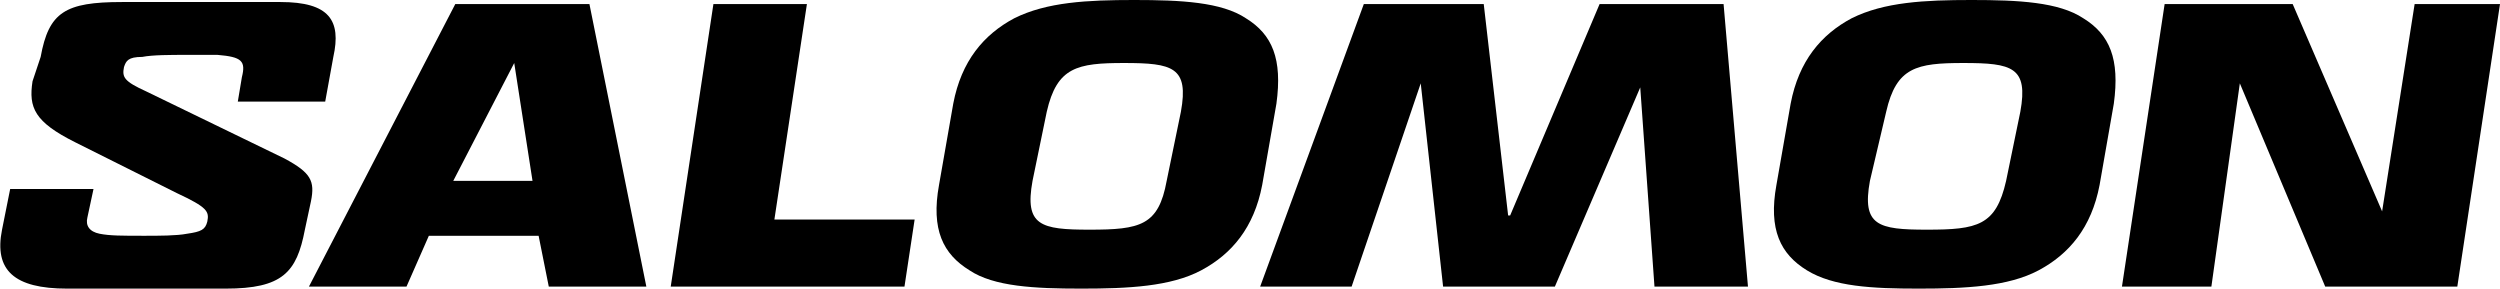 <?xml version="1.0" encoding="utf-8"?>
<!-- Generator: Adobe Illustrator 24.0.0, SVG Export Plug-In . SVG Version: 6.00 Build 0)  -->
<svg version="1.1" id="レイヤー_1" xmlns="http://www.w3.org/2000/svg" xmlns:xlink="http://www.w3.org/1999/xlink" x="0px"
	 y="0px" viewBox="0 0 123 14.2" style="enable-background:new 0 0 123 14.2;" xml:space="preserve">
<g>
	<path d="M22.4,0.2H29l2.8,13.9h-4.8l-0.5-2.5h-5.4L20,14.1h-4.8L22.4,0.2z M25.3,3.1l-3,5.8h3.9L25.3,3.1L25.3,3.1z"/>
	<polygon points="35.1,0.2 39.7,0.2 38.1,10.8 45,10.8 44.5,14.1 33,14.1 	"/>
	<polygon points="78.7,0.2 84.8,0.2 86,14.1 81.4,14.1 80.7,4.3 80.7,4.3 76.5,14.1 71,14.1 69.9,4.1 69.9,4.1 66.5,14.1 62,14.1 
		67.1,0.2 73,0.2 74.2,10.6 74.3,10.6 	"/>
	<polygon points="118.8,0.2 123,0.2 120.9,14.1 114.4,14.1 110.2,4.1 110.2,4.1 108.8,14.1 104.4,14.1 106.5,0.2 112.8,0.2 
		117.2,10.4 117.2,10.4 	"/>
	<path d="M47.7,13.3c-1.3-0.8-1.9-2-1.5-4.2l0.7-4c0.4-2.1,1.5-3.4,3-4.2c1.6-0.8,3.6-0.9,5.9-0.9c2.3,0,4.3,0.1,5.5,0.9
		c1.3,0.8,1.8,2,1.5,4.2l-0.7,4c-0.4,2.1-1.5,3.4-3,4.2c-1.5,0.8-3.6,0.9-5.9,0.9C50.9,14.2,48.9,14.1,47.7,13.3 M57.4,8.9l0.7-3.4
		c0.4-2.2-0.4-2.4-2.8-2.4c-2.3,0-3.3,0.2-3.8,2.4l-0.7,3.4c-0.4,2.2,0.4,2.4,2.8,2.4C56.1,11.3,57,11.1,57.4,8.9"/>
	<path d="M88.9,13.3c-1.3-0.8-1.9-2-1.5-4.2l0.7-4c0.4-2.1,1.5-3.4,3-4.2c1.6-0.8,3.6-0.9,5.9-0.9c2.3,0,4.3,0.1,5.5,0.9
		c1.3,0.8,1.8,2,1.5,4.2l-0.7,4c-0.4,2.1-1.5,3.4-3,4.2c-1.5,0.8-3.6,0.9-5.9,0.9C92.1,14.2,90.2,14.1,88.9,13.3 M98.7,8.9l0.7-3.4
		c0.4-2.2-0.4-2.4-2.8-2.4c-2.3,0-3.3,0.2-3.8,2.4L92,8.9c-0.4,2.2,0.4,2.4,2.8,2.4C97.3,11.3,98.2,11.1,98.7,8.9"/>
	<path d="M13.8,0.1c2.4,0,3,0.9,2.6,2.7L16,5h-4.3l0.2-1.2c0.2-0.8,0-1-1.2-1.1c-0.3,0-1,0-1.5,0c-0.8,0-1.7,0-2.2,0.1
		C6.3,2.8,6.2,3,6.1,3.3C6,3.8,6.1,4,7.2,4.5l6.8,3.3c1.3,0.7,1.5,1.1,1.3,2.1L15,11.3c-0.4,2.1-1.1,2.9-3.9,2.9H3.3
		c-2.6,0-3.6-0.9-3.2-2.9l0.4-2h4.1l-0.3,1.4c-0.1,0.4,0.1,0.7,0.6,0.8c0.5,0.1,1.1,0.1,2.2,0.1c0.7,0,1.6,0,2.1-0.1
		c0.7-0.1,0.9-0.2,1-0.6c0.1-0.5,0-0.7-1.5-1.4l-5-2.5c-2-1-2.3-1.7-2.1-3L2,2.8C2.4,0.6,3.2,0.1,6,0.1H13.8z"/>
</g>
</svg>
